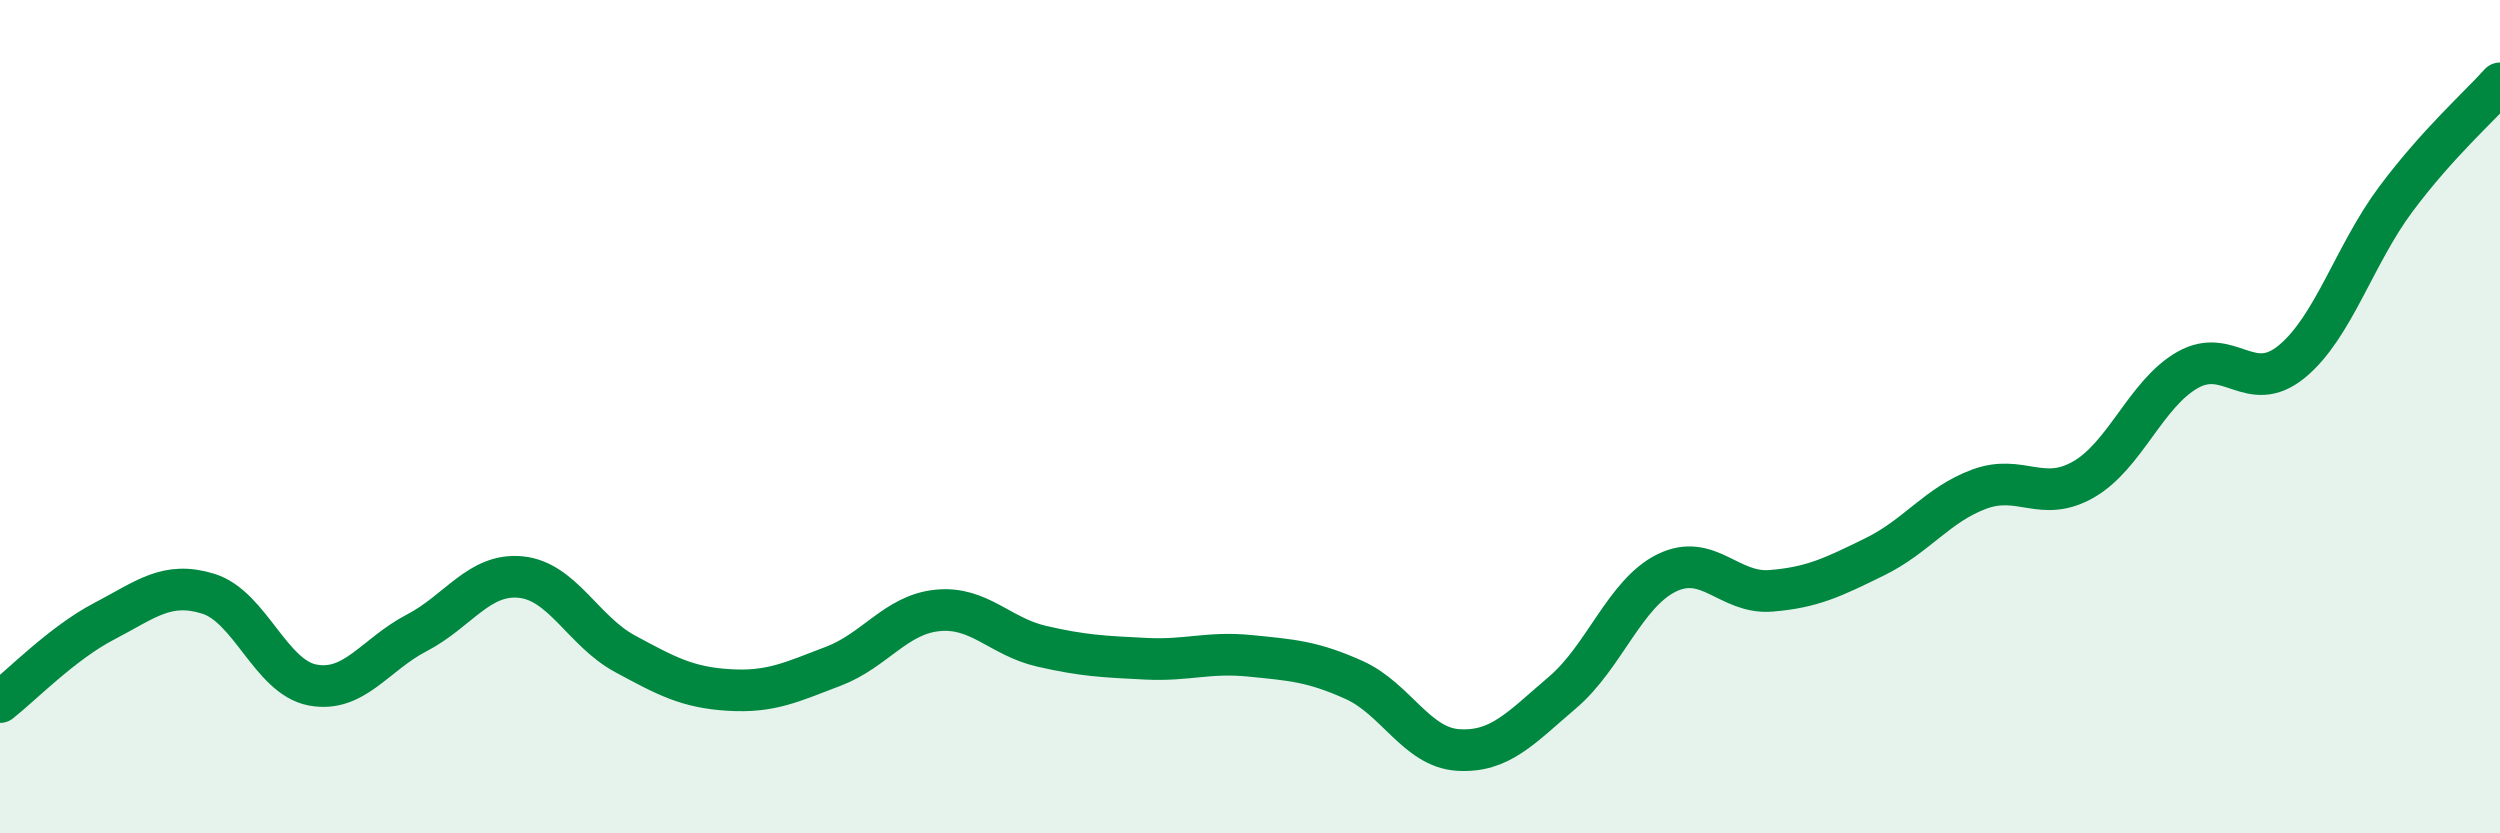 
    <svg width="60" height="20" viewBox="0 0 60 20" xmlns="http://www.w3.org/2000/svg">
      <path
        d="M 0,16.85 C 0.5,16.46 1.5,15.43 2.5,14.91 C 3.5,14.39 4,13.94 5,14.25 C 6,14.56 6.5,16.25 7.5,16.44 C 8.5,16.63 9,15.71 10,15.19 C 11,14.67 11.5,13.75 12.5,13.85 C 13.5,13.95 14,15.15 15,15.69 C 16,16.23 16.5,16.5 17.5,16.56 C 18.5,16.62 19,16.37 20,15.99 C 21,15.61 21.5,14.75 22.5,14.65 C 23.5,14.55 24,15.28 25,15.51 C 26,15.74 26.5,15.76 27.5,15.81 C 28.5,15.86 29,15.64 30,15.74 C 31,15.84 31.5,15.87 32.5,16.32 C 33.5,16.77 34,17.94 35,18 C 36,18.06 36.5,17.47 37.5,16.62 C 38.5,15.77 39,14.24 40,13.75 C 41,13.26 41.5,14.26 42.5,14.18 C 43.5,14.1 44,13.85 45,13.36 C 46,12.87 46.5,12.11 47.5,11.74 C 48.5,11.37 49,12.08 50,11.51 C 51,10.94 51.5,9.45 52.5,8.88 C 53.5,8.31 54,9.5 55,8.68 C 56,7.86 56.5,6.12 57.5,4.78 C 58.5,3.44 59.5,2.56 60,2L60 20L0 20Z"
        fill="#008740"
        opacity="0.1"
        stroke-linecap="round"
        stroke-linejoin="round"
      />
      <path
        d="M 0,16.85 C 0.5,16.46 1.5,15.43 2.5,14.91 C 3.5,14.39 4,13.94 5,14.25 C 6,14.56 6.5,16.25 7.5,16.44 C 8.5,16.63 9,15.71 10,15.19 C 11,14.67 11.5,13.75 12.5,13.85 C 13.5,13.95 14,15.15 15,15.69 C 16,16.23 16.5,16.5 17.5,16.56 C 18.5,16.62 19,16.37 20,15.99 C 21,15.61 21.5,14.75 22.5,14.65 C 23.5,14.55 24,15.28 25,15.51 C 26,15.74 26.5,15.76 27.5,15.81 C 28.5,15.86 29,15.64 30,15.74 C 31,15.84 31.5,15.87 32.5,16.32 C 33.5,16.77 34,17.94 35,18 C 36,18.06 36.5,17.47 37.5,16.62 C 38.5,15.77 39,14.24 40,13.75 C 41,13.26 41.5,14.26 42.5,14.18 C 43.5,14.1 44,13.85 45,13.36 C 46,12.87 46.5,12.11 47.5,11.74 C 48.5,11.37 49,12.08 50,11.51 C 51,10.94 51.5,9.45 52.5,8.88 C 53.5,8.31 54,9.5 55,8.68 C 56,7.86 56.5,6.12 57.5,4.78 C 58.5,3.44 59.5,2.56 60,2"
        stroke="#008740"
        stroke-width="1"
        fill="none"
        stroke-linecap="round"
        stroke-linejoin="round"
      />
    </svg>
  